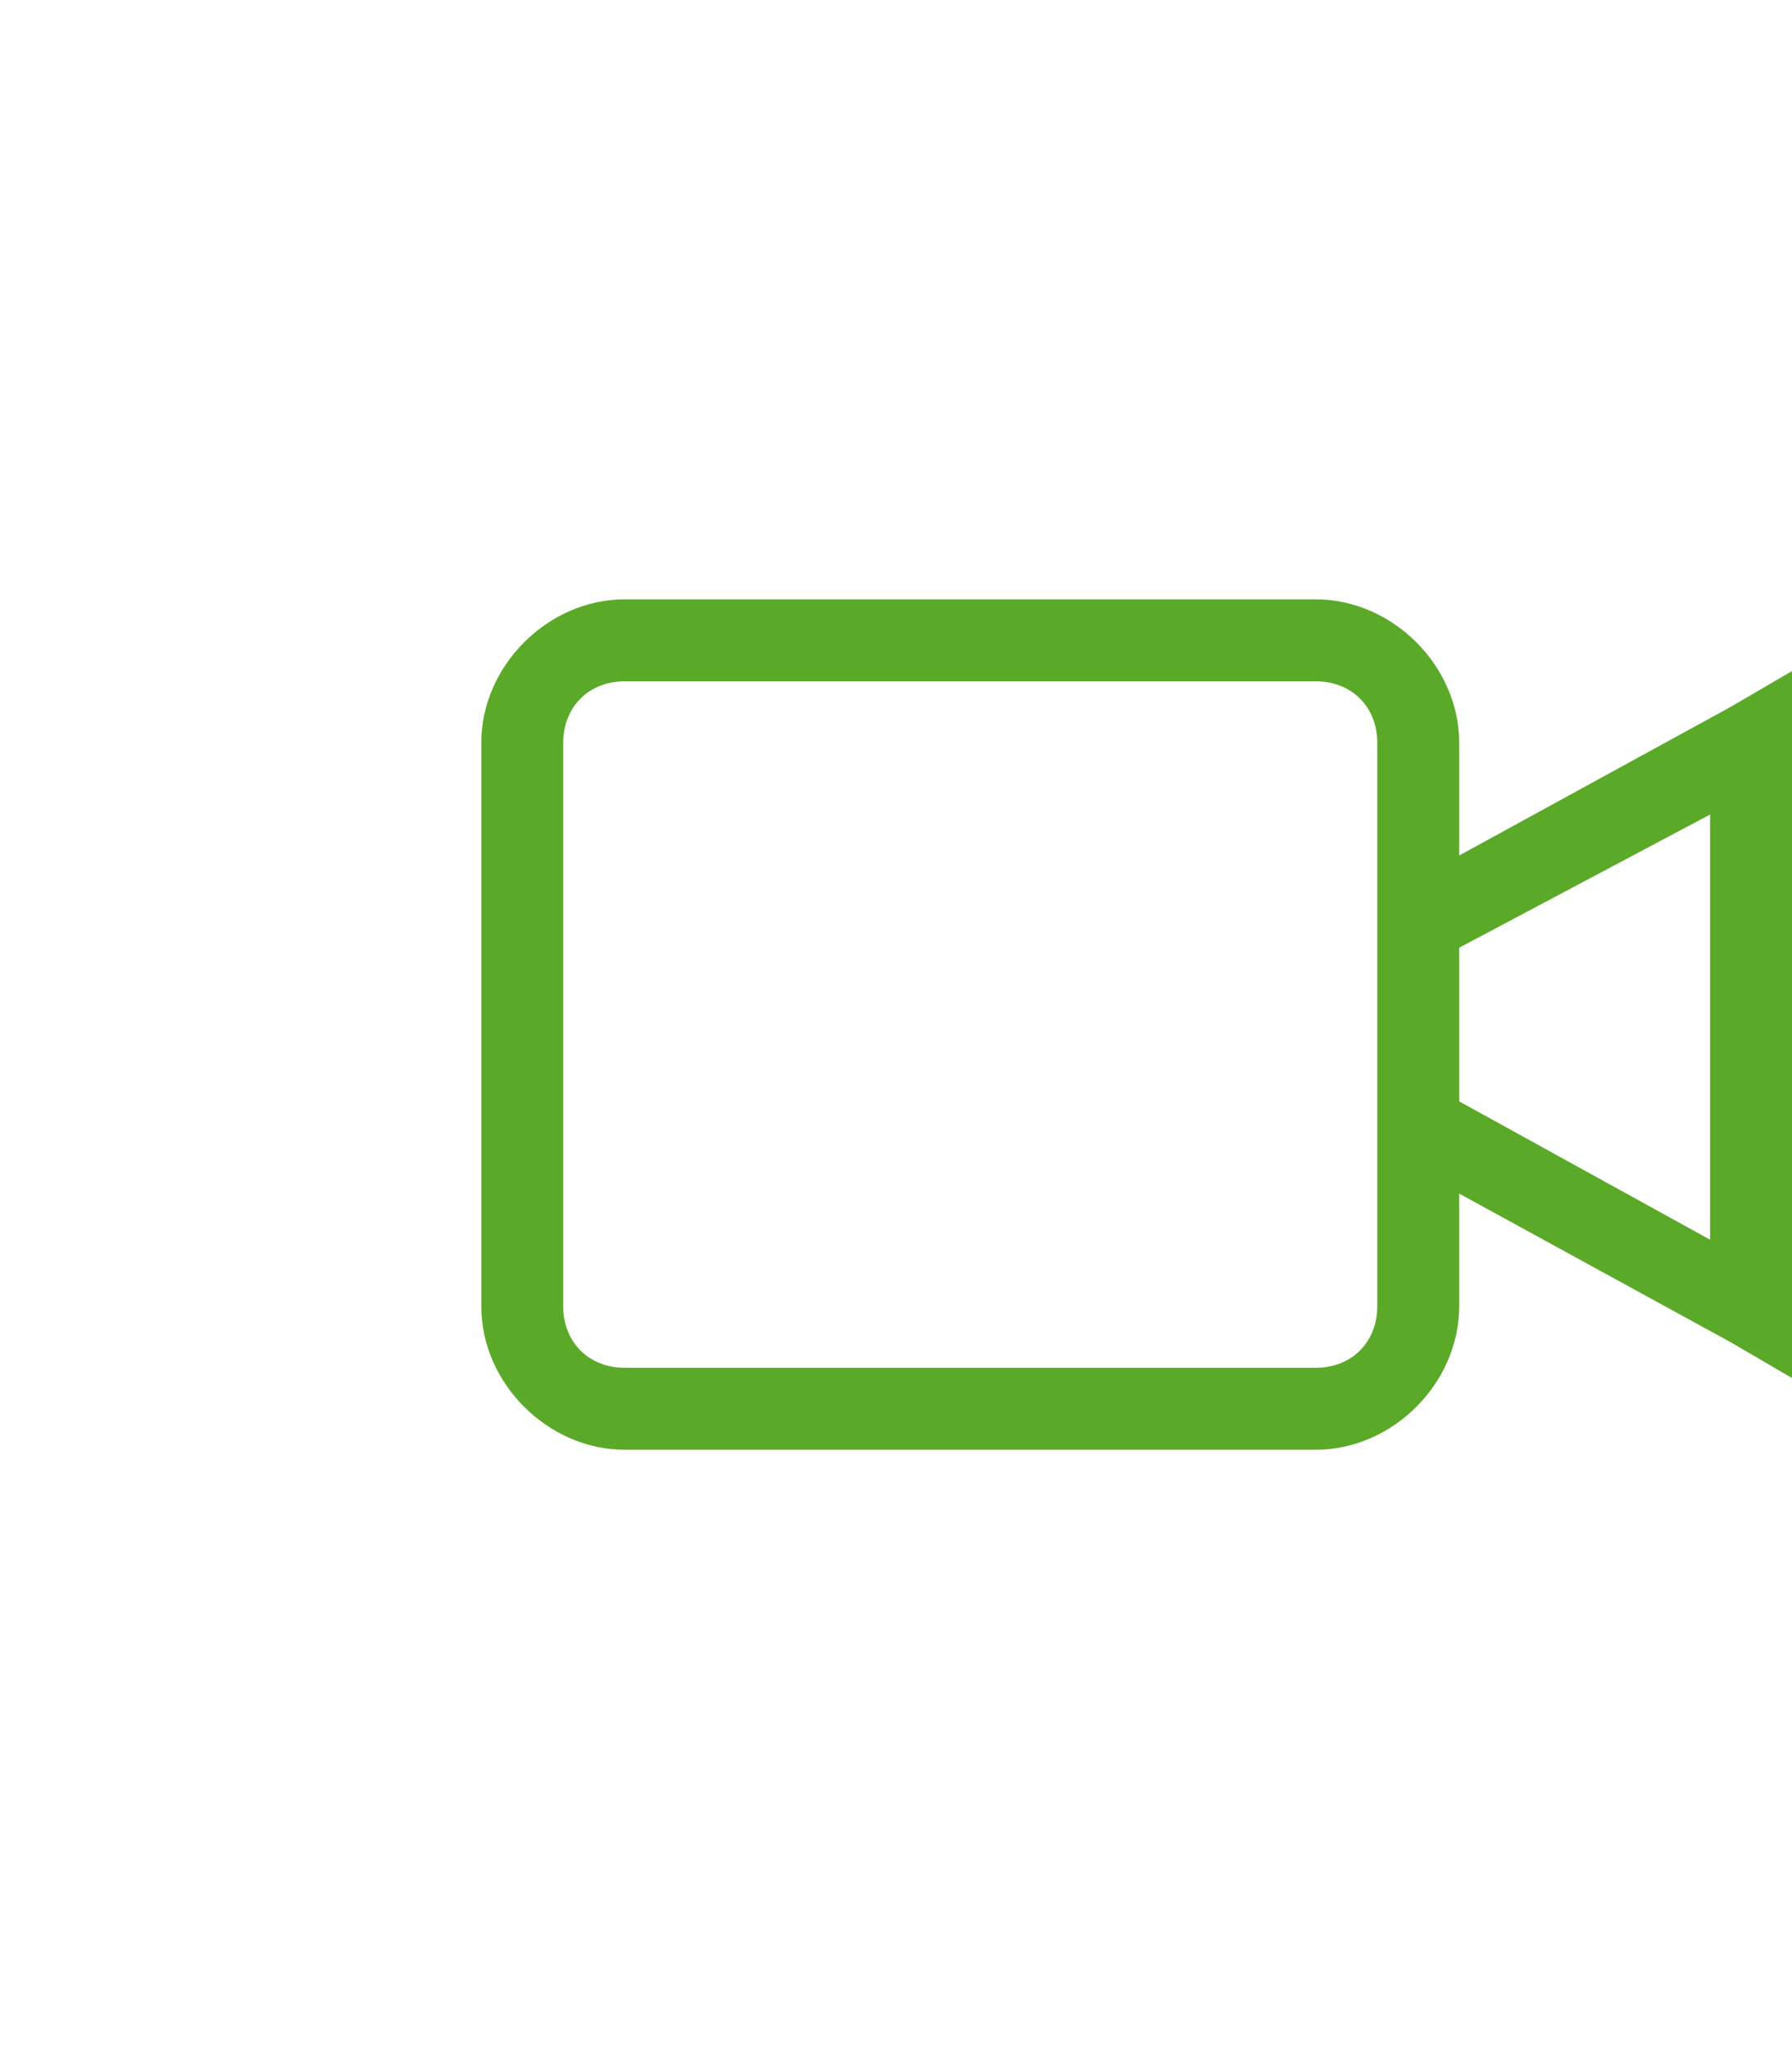 <?xml version="1.0" encoding="utf-8"?>
<!-- Generator: Adobe Illustrator 21.0.2, SVG Export Plug-In . SVG Version: 6.00 Build 0)  -->
<svg version="1.1" id="Layer_1" xmlns="http://www.w3.org/2000/svg" xmlns:xlink="http://www.w3.org/1999/xlink" x="0px" y="0px"
	 viewBox="0 0 35 40" style="enable-background:new 0 0 35 40;" xml:space="preserve">
<style type="text/css">
	.st0{fill:#5AA928;}
</style>
<path class="st0" d="M33.8,13.8l-5.3,2.9v-2.2c0-1.5-1.3-2.8-2.8-2.8H12.2c-1.5,0-2.8,1.3-2.8,2.8v11c0,1.5,1.3,2.8,2.8,2.8h13.5
	c1.5,0,2.8-1.3,2.8-2.8v-2.2l5.3,2.9l1.2,0.7V13.1L33.8,13.8z M28.5,21.5v-3l4.9-2.6v8.3L28.5,21.5z M11,14.5c0-0.7,0.5-1.2,1.2-1.2
	h13.5c0.7,0,1.2,0.5,1.2,1.2v11c0,0.7-0.5,1.2-1.2,1.2H12.2c-0.7,0-1.2-0.5-1.2-1.2V14.5z"/>
</svg>
